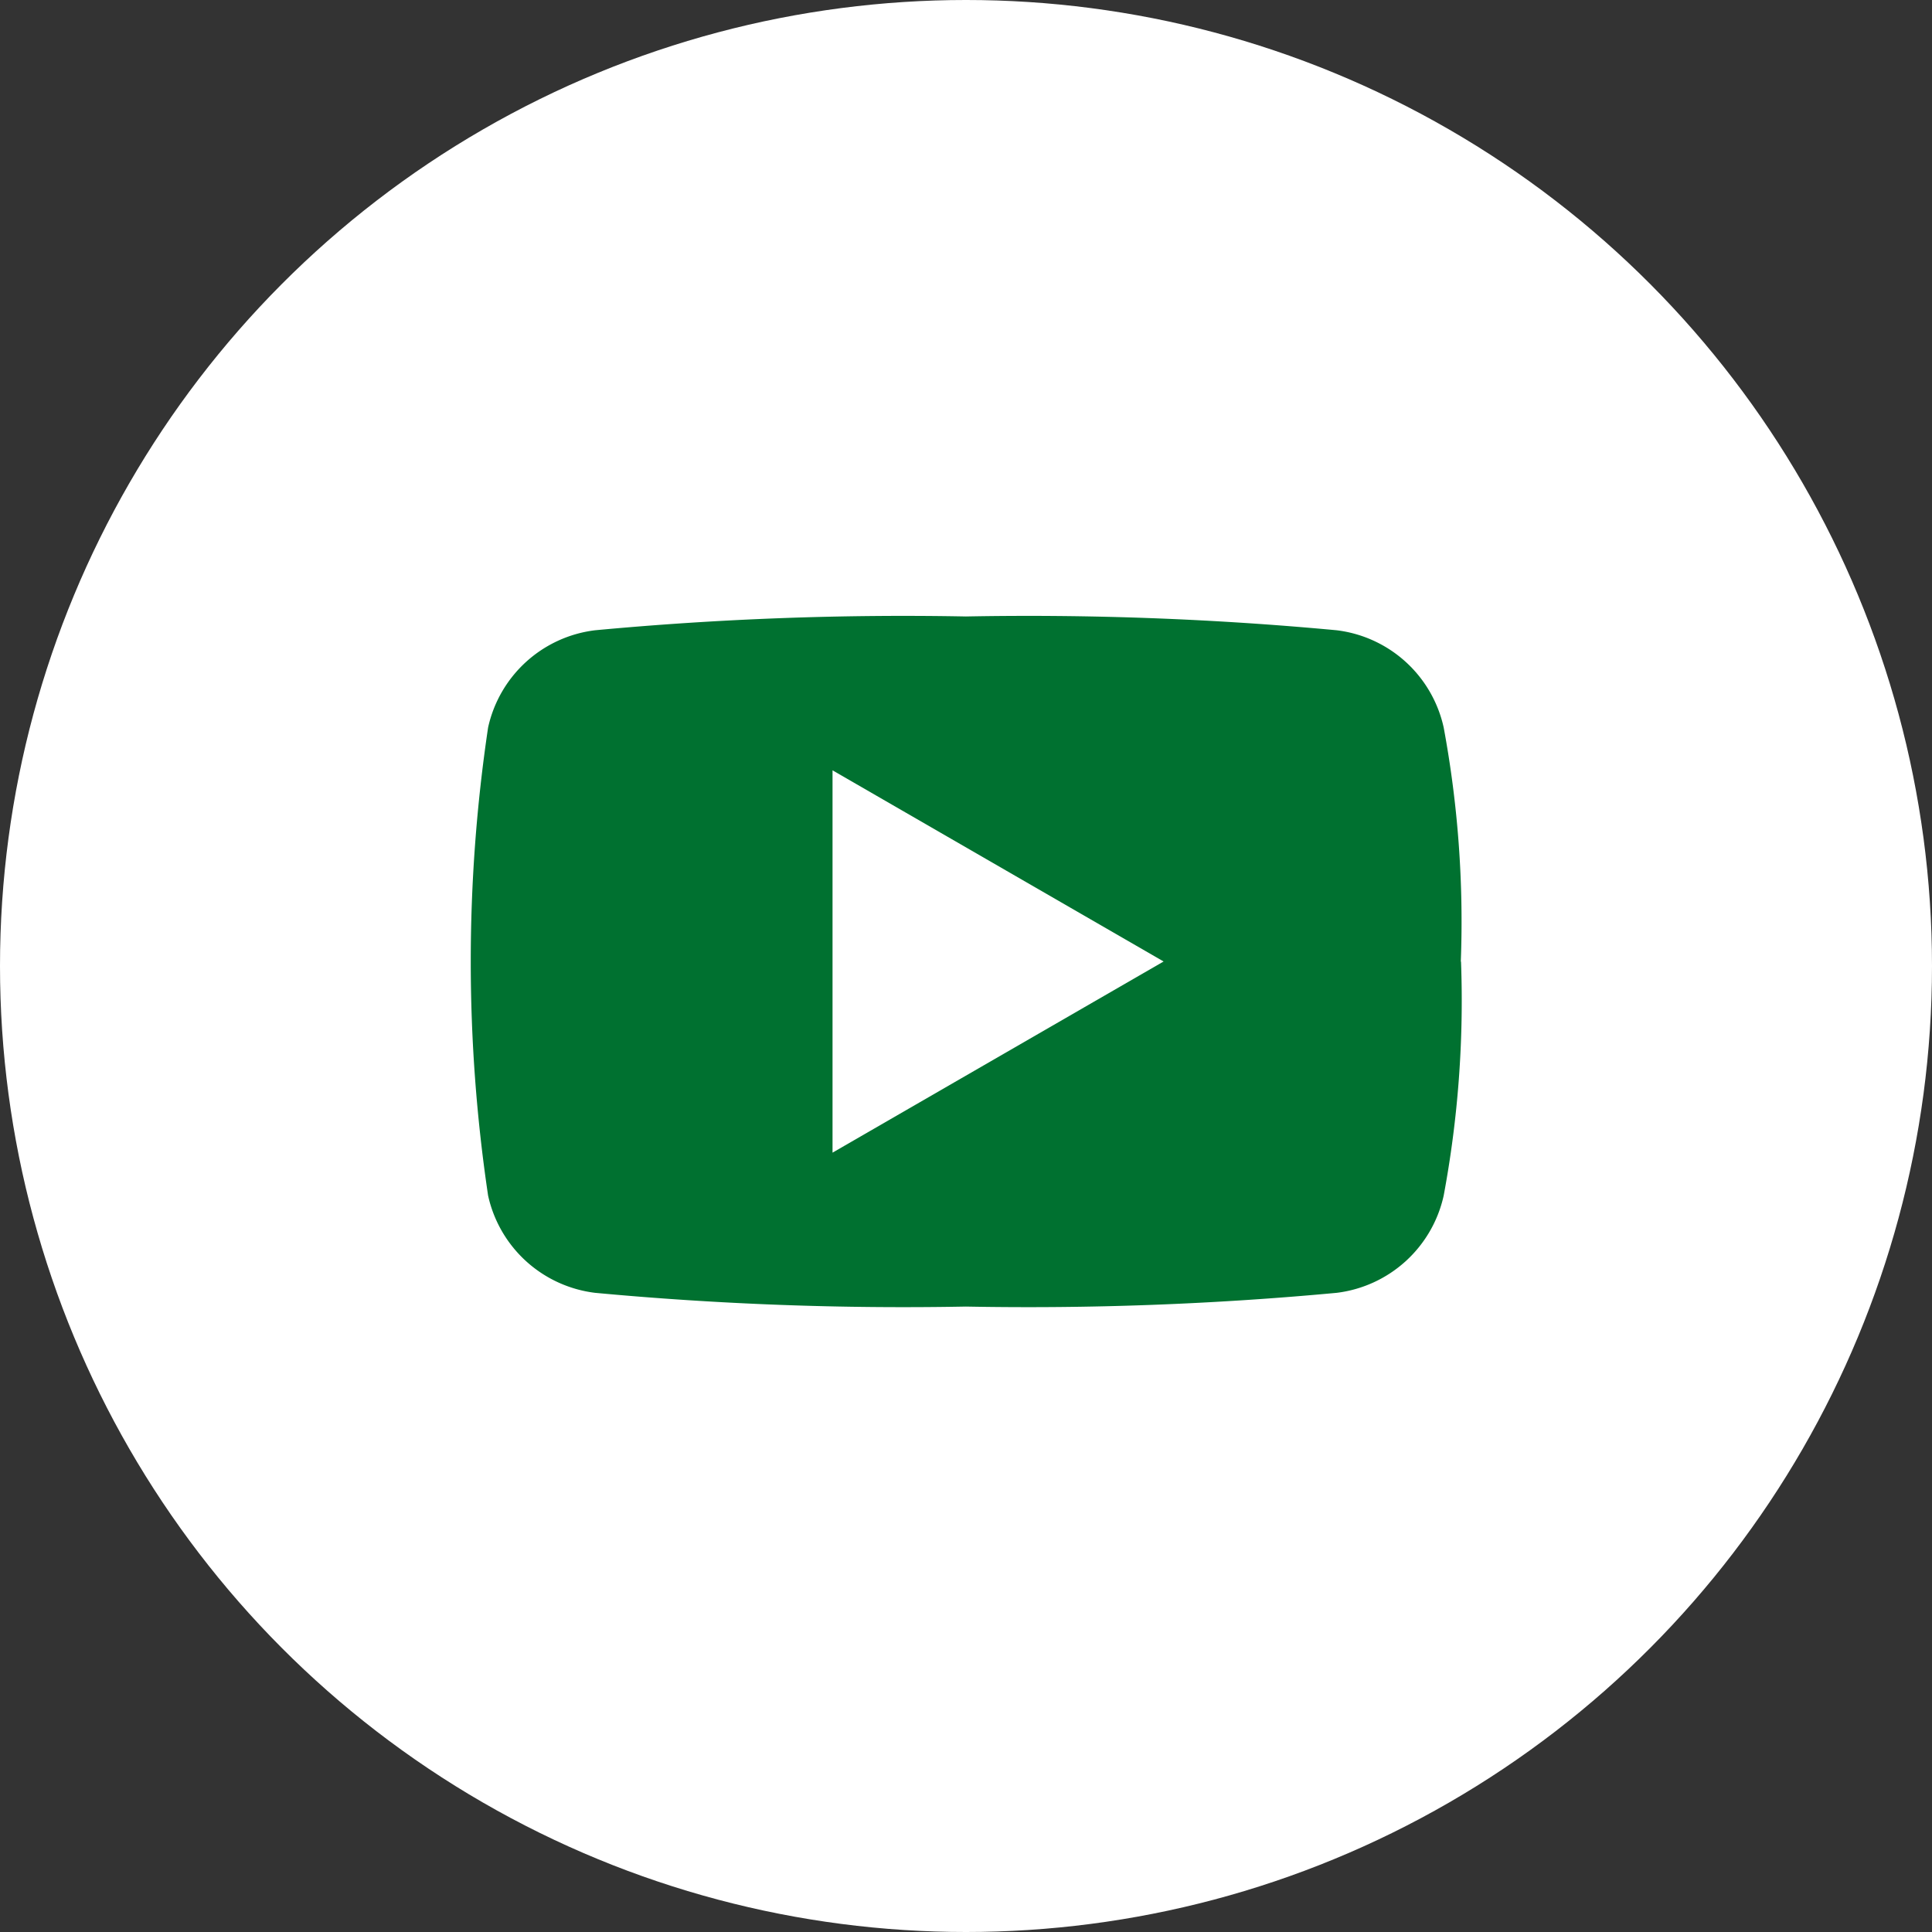 <svg xmlns="http://www.w3.org/2000/svg" width="36" height="36" viewBox="0 0 36 36"><rect x="0" y="0" width="36" height="36" fill="#333333" stroke="none"/><g transform="translate(0)"><circle cx="18" cy="18" r="18" transform="translate(0)" fill="#fff"/><path d="M114.759,151.12a19.766,19.766,0,0,1-.323,4.36,2.332,2.332,0,0,1-1.994,1.812,61.9,61.9,0,0,1-6.909.256,61.9,61.9,0,0,1-6.909-.256,2.331,2.331,0,0,1-1.994-1.812,29.594,29.594,0,0,1,0-8.722,2.33,2.33,0,0,1,1.994-1.812,61.735,61.735,0,0,1,6.909-.257,61.729,61.729,0,0,1,6.909.257,2.33,2.33,0,0,1,1.994,1.812,19.809,19.809,0,0,1,.319,4.362" transform="translate(-87.535 -133.202)" fill="#007130" fill-rule="evenodd"/><path d="M212.944,194.339l6.169,3.562-6.169,3.562Z" transform="translate(-197.431 -179.985)" fill="#fff" fill-rule="evenodd"/></g></svg>